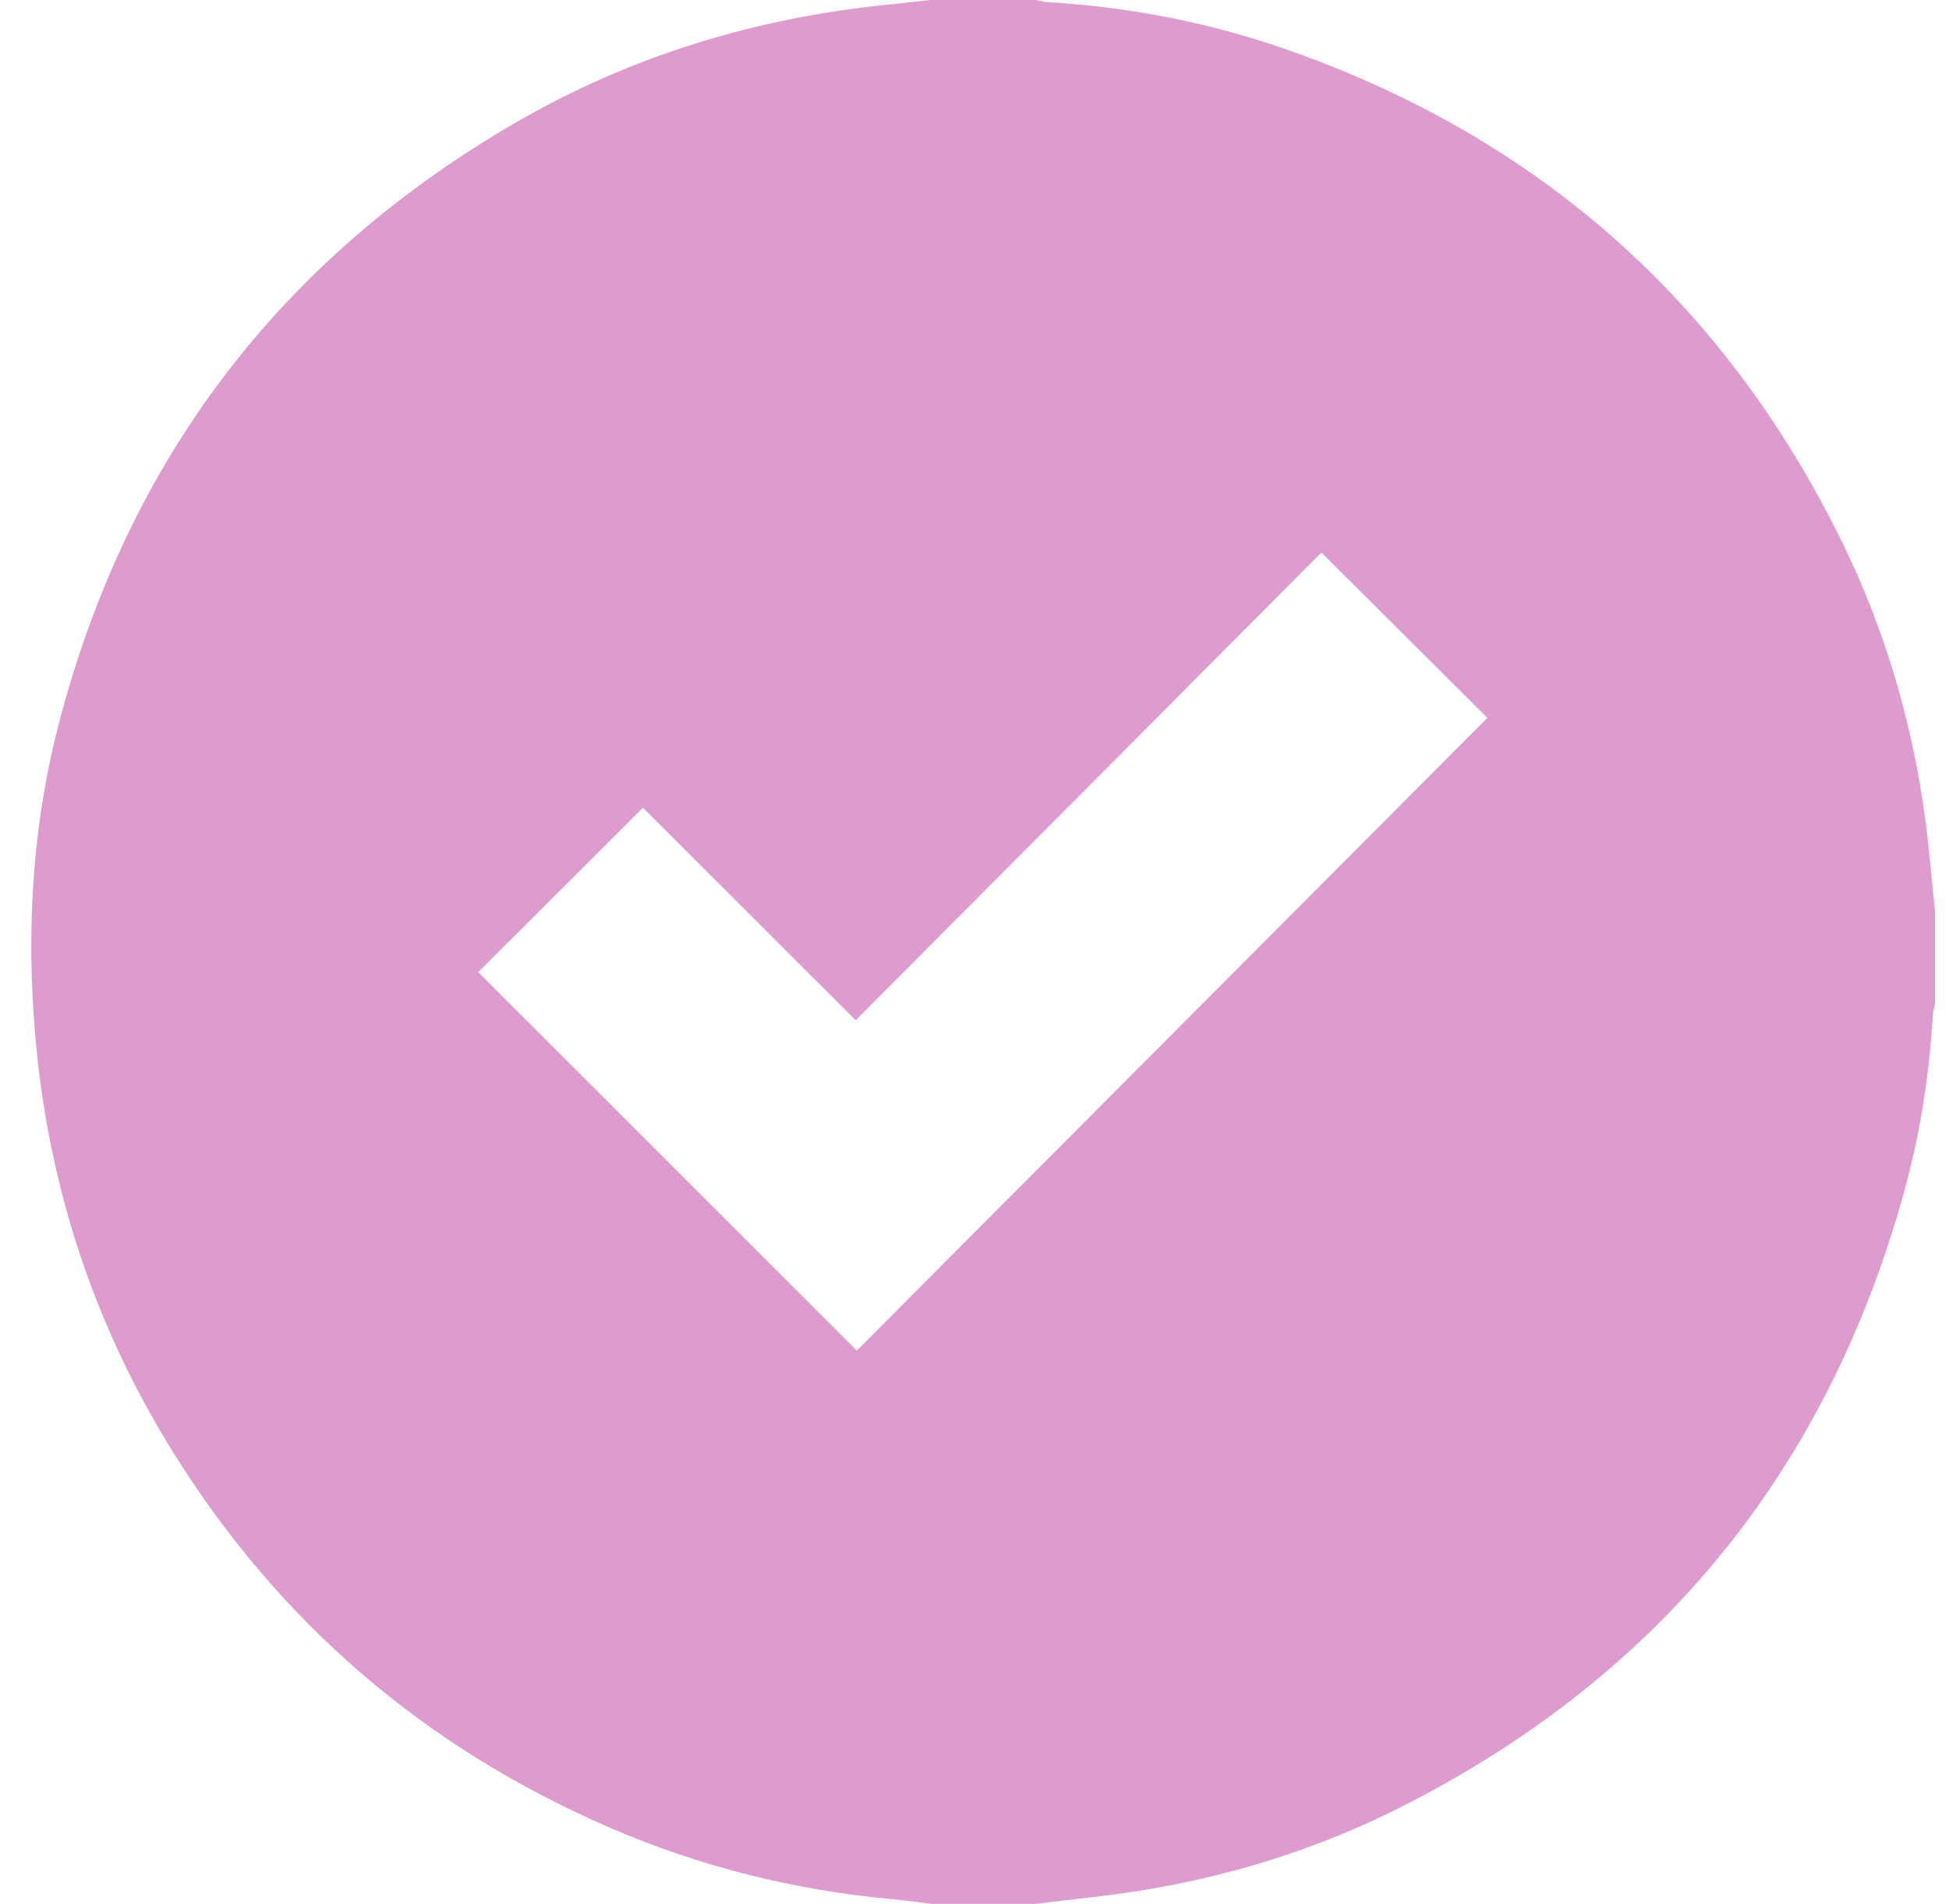 <svg width="43" height="42" viewBox="0 0 43 42" fill="none" xmlns="http://www.w3.org/2000/svg">
    <g id="Layer_1" clip-path="url(#clip0_2346_1774)">
        <g id="lUzo9Q">
            <path id="Vector"
                d="M20.539 0C21.309 0 22.079 0 22.849 0C22.942 0.017 23.035 0.043 23.129 0.048C24.951 0.158 26.73 0.506 28.449 1.114C33.959 3.06 38.021 6.657 40.611 11.895C41.655 14.009 42.285 16.253 42.54 18.6C42.594 19.102 42.64 19.605 42.691 20.107V22.154C42.674 22.231 42.648 22.306 42.643 22.383C42.567 23.712 42.362 25.021 42.007 26.303C40.317 32.404 36.663 36.915 31.029 39.803C28.858 40.917 26.544 41.578 24.119 41.85C23.695 41.897 23.272 41.949 22.849 41.999H20.539C20.255 41.964 19.971 41.922 19.685 41.896C17.513 41.698 15.423 41.173 13.423 40.305C9.393 38.557 6.196 35.822 3.862 32.105C1.999 29.138 0.973 25.888 0.742 22.386C0.597 20.206 0.751 18.051 1.304 15.938C2.824 10.13 6.191 5.709 11.384 2.7C13.918 1.232 16.667 0.397 19.579 0.103C19.899 0.07 20.219 0.034 20.539 0ZM18.904 29.793C23.542 25.14 28.192 20.475 32.815 15.836C31.621 14.647 30.409 13.439 29.154 12.189C25.746 15.611 22.316 19.055 18.878 22.508C17.303 20.934 15.739 19.37 14.185 17.817C12.967 19.034 11.755 20.244 10.552 21.446C13.324 24.216 16.108 26.998 18.904 29.793H18.904Z"
                fill="#DE9CCE" />
        </g>
    </g>
    <defs>
        <clipPath id="clip0_2346_1774">
            <rect width="42" height="42" fill="white" transform="translate(0.691)" />
        </clipPath>
    </defs>
</svg>